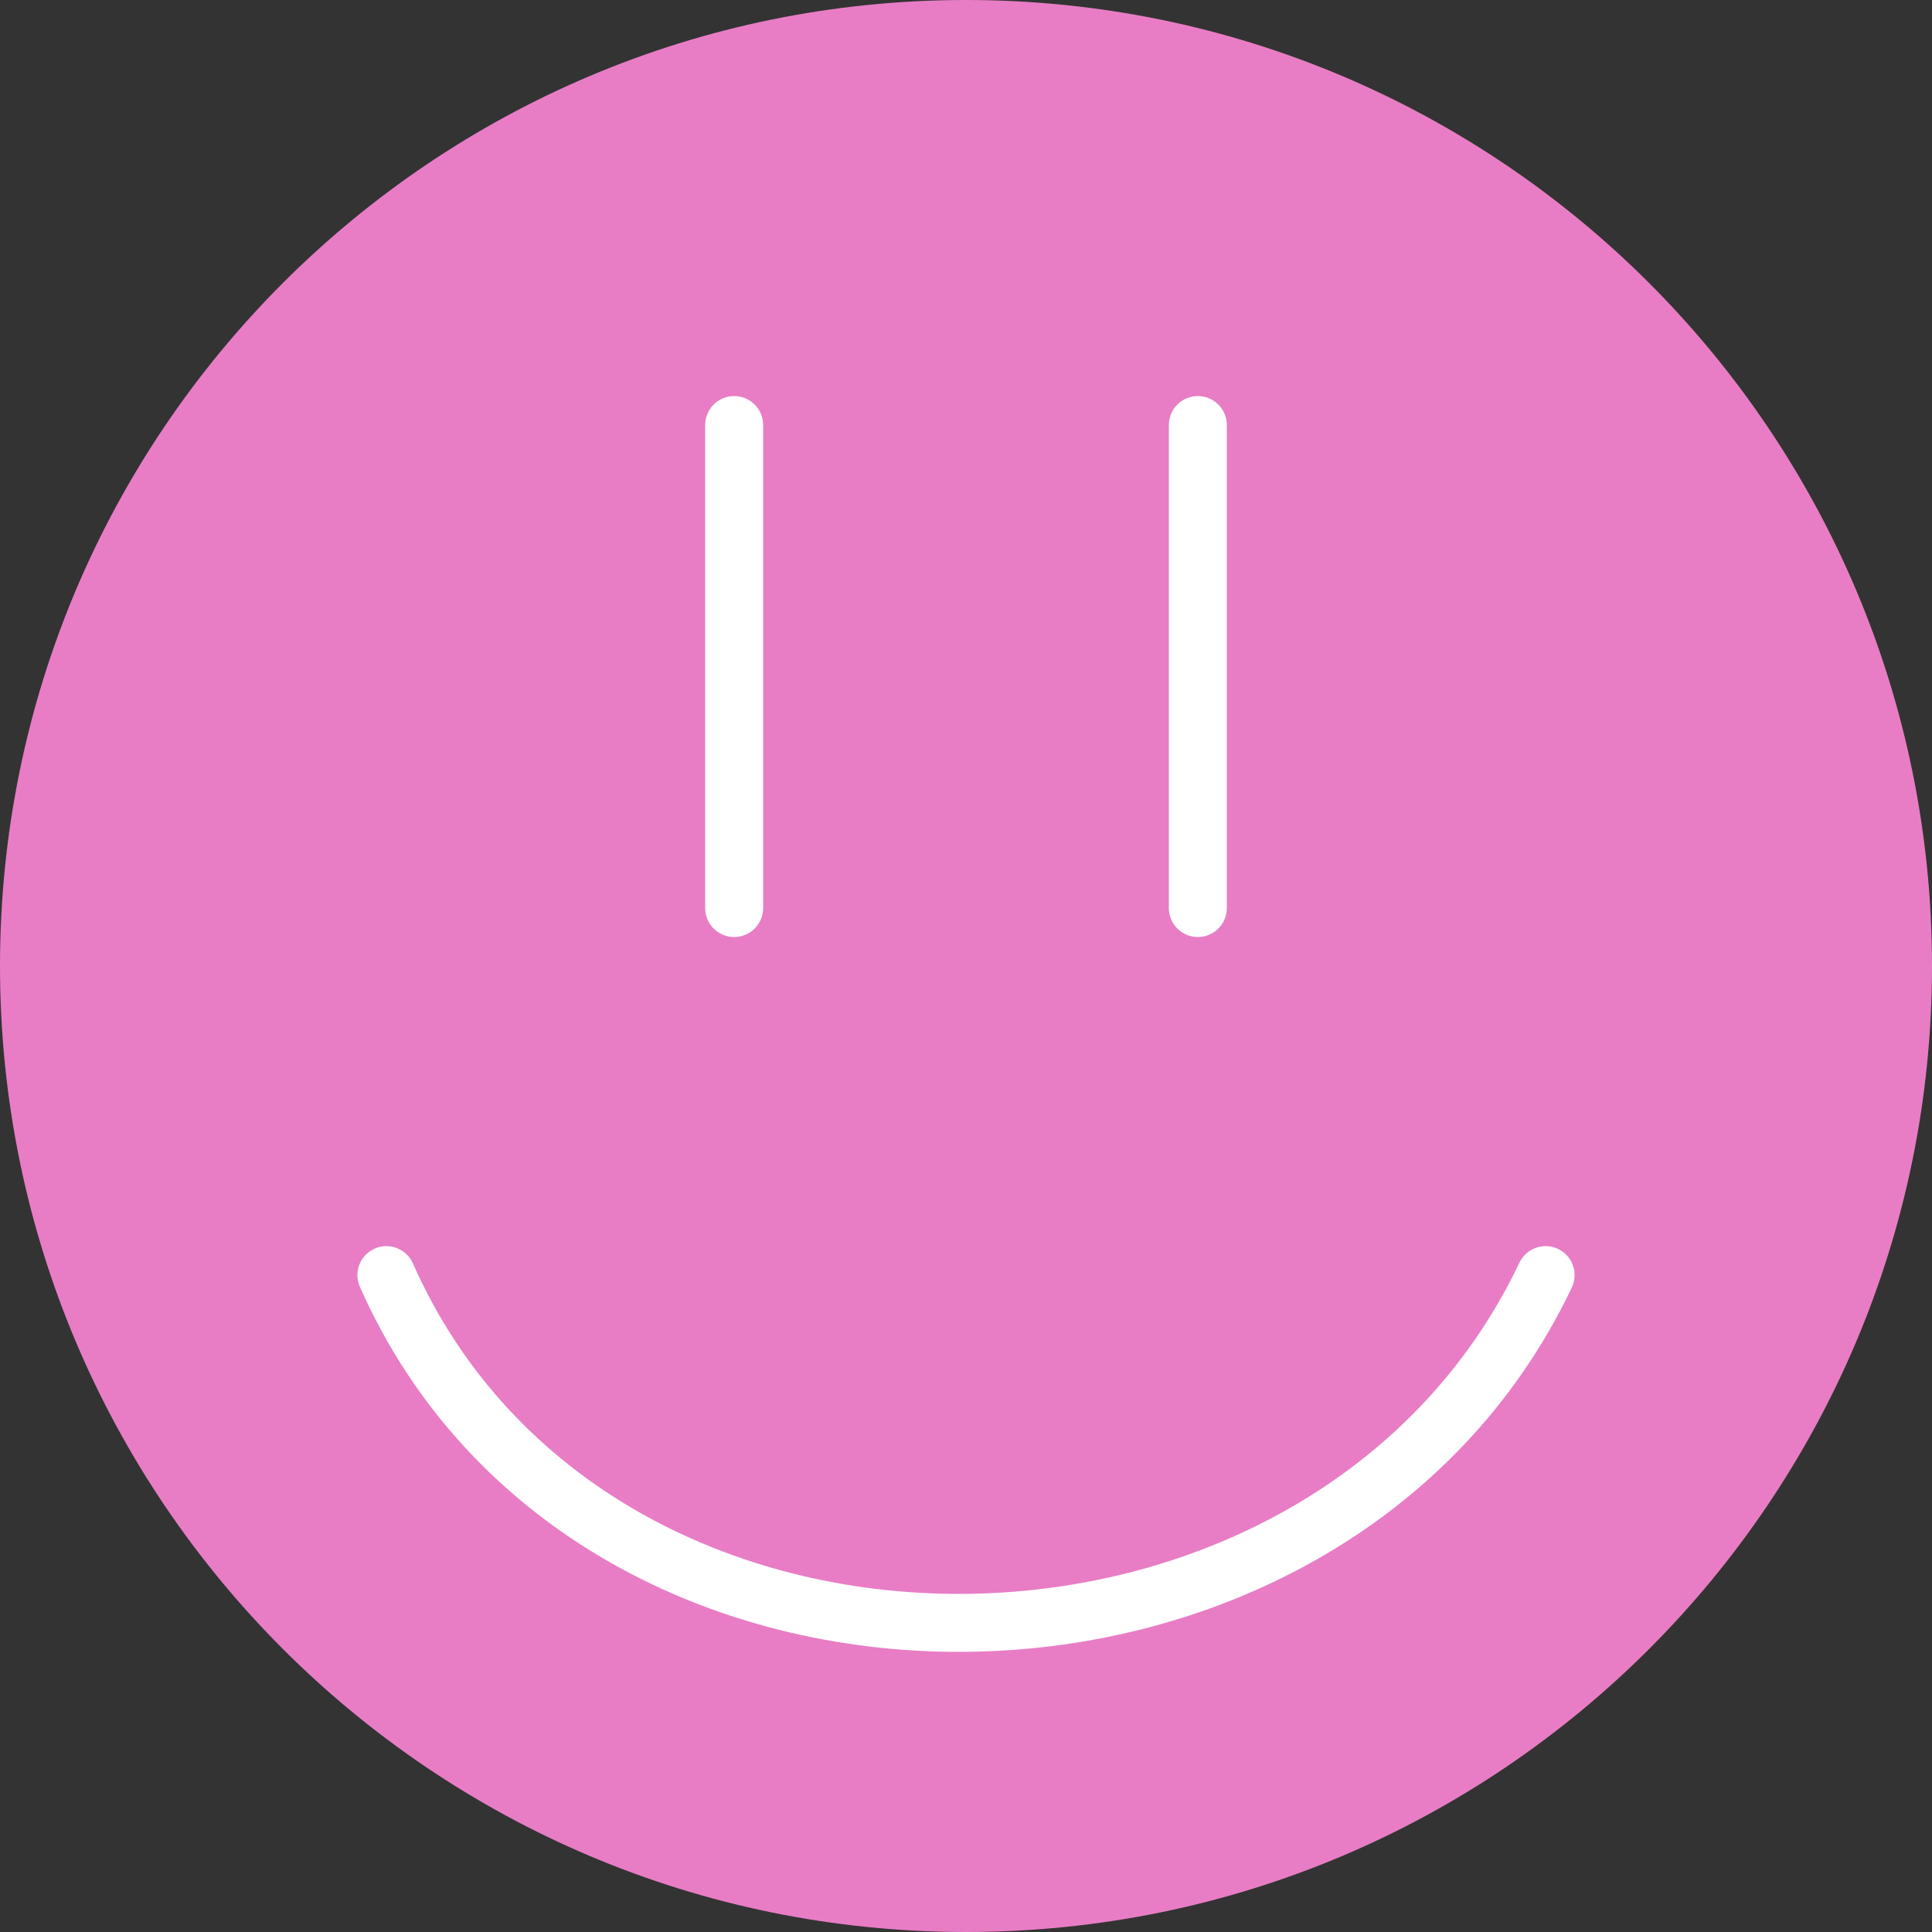 <?xml version="1.0" encoding="UTF-8"?> <svg xmlns="http://www.w3.org/2000/svg" width="100" height="100" viewBox="0 0 100 100" fill="none"><rect x="0" y="0" width="100" height="100" fill="#333333" stroke="none"/><path fill-rule="evenodd" clip-rule="evenodd" d="M100 49.999C100 77.613 77.614 100 50.001 100C22.387 100 0 77.613 0 49.999C0 22.386 22.386 0 49.999 0C77.613 0 100 22.386 100 49.999Z" fill="#E87DC5"></path><path d="M38 47V22" stroke="white" stroke-width="3" stroke-miterlimit="22.926" stroke-linecap="round" stroke-linejoin="round"></path><path d="M62 47V22" stroke="white" stroke-width="3" stroke-miterlimit="22.926" stroke-linecap="round" stroke-linejoin="round"></path><path d="M20 66C30.688 90.166 68.655 89.834 80 66" stroke="white" stroke-width="3" stroke-miterlimit="22.926" stroke-linecap="round" stroke-linejoin="round"></path></svg> 